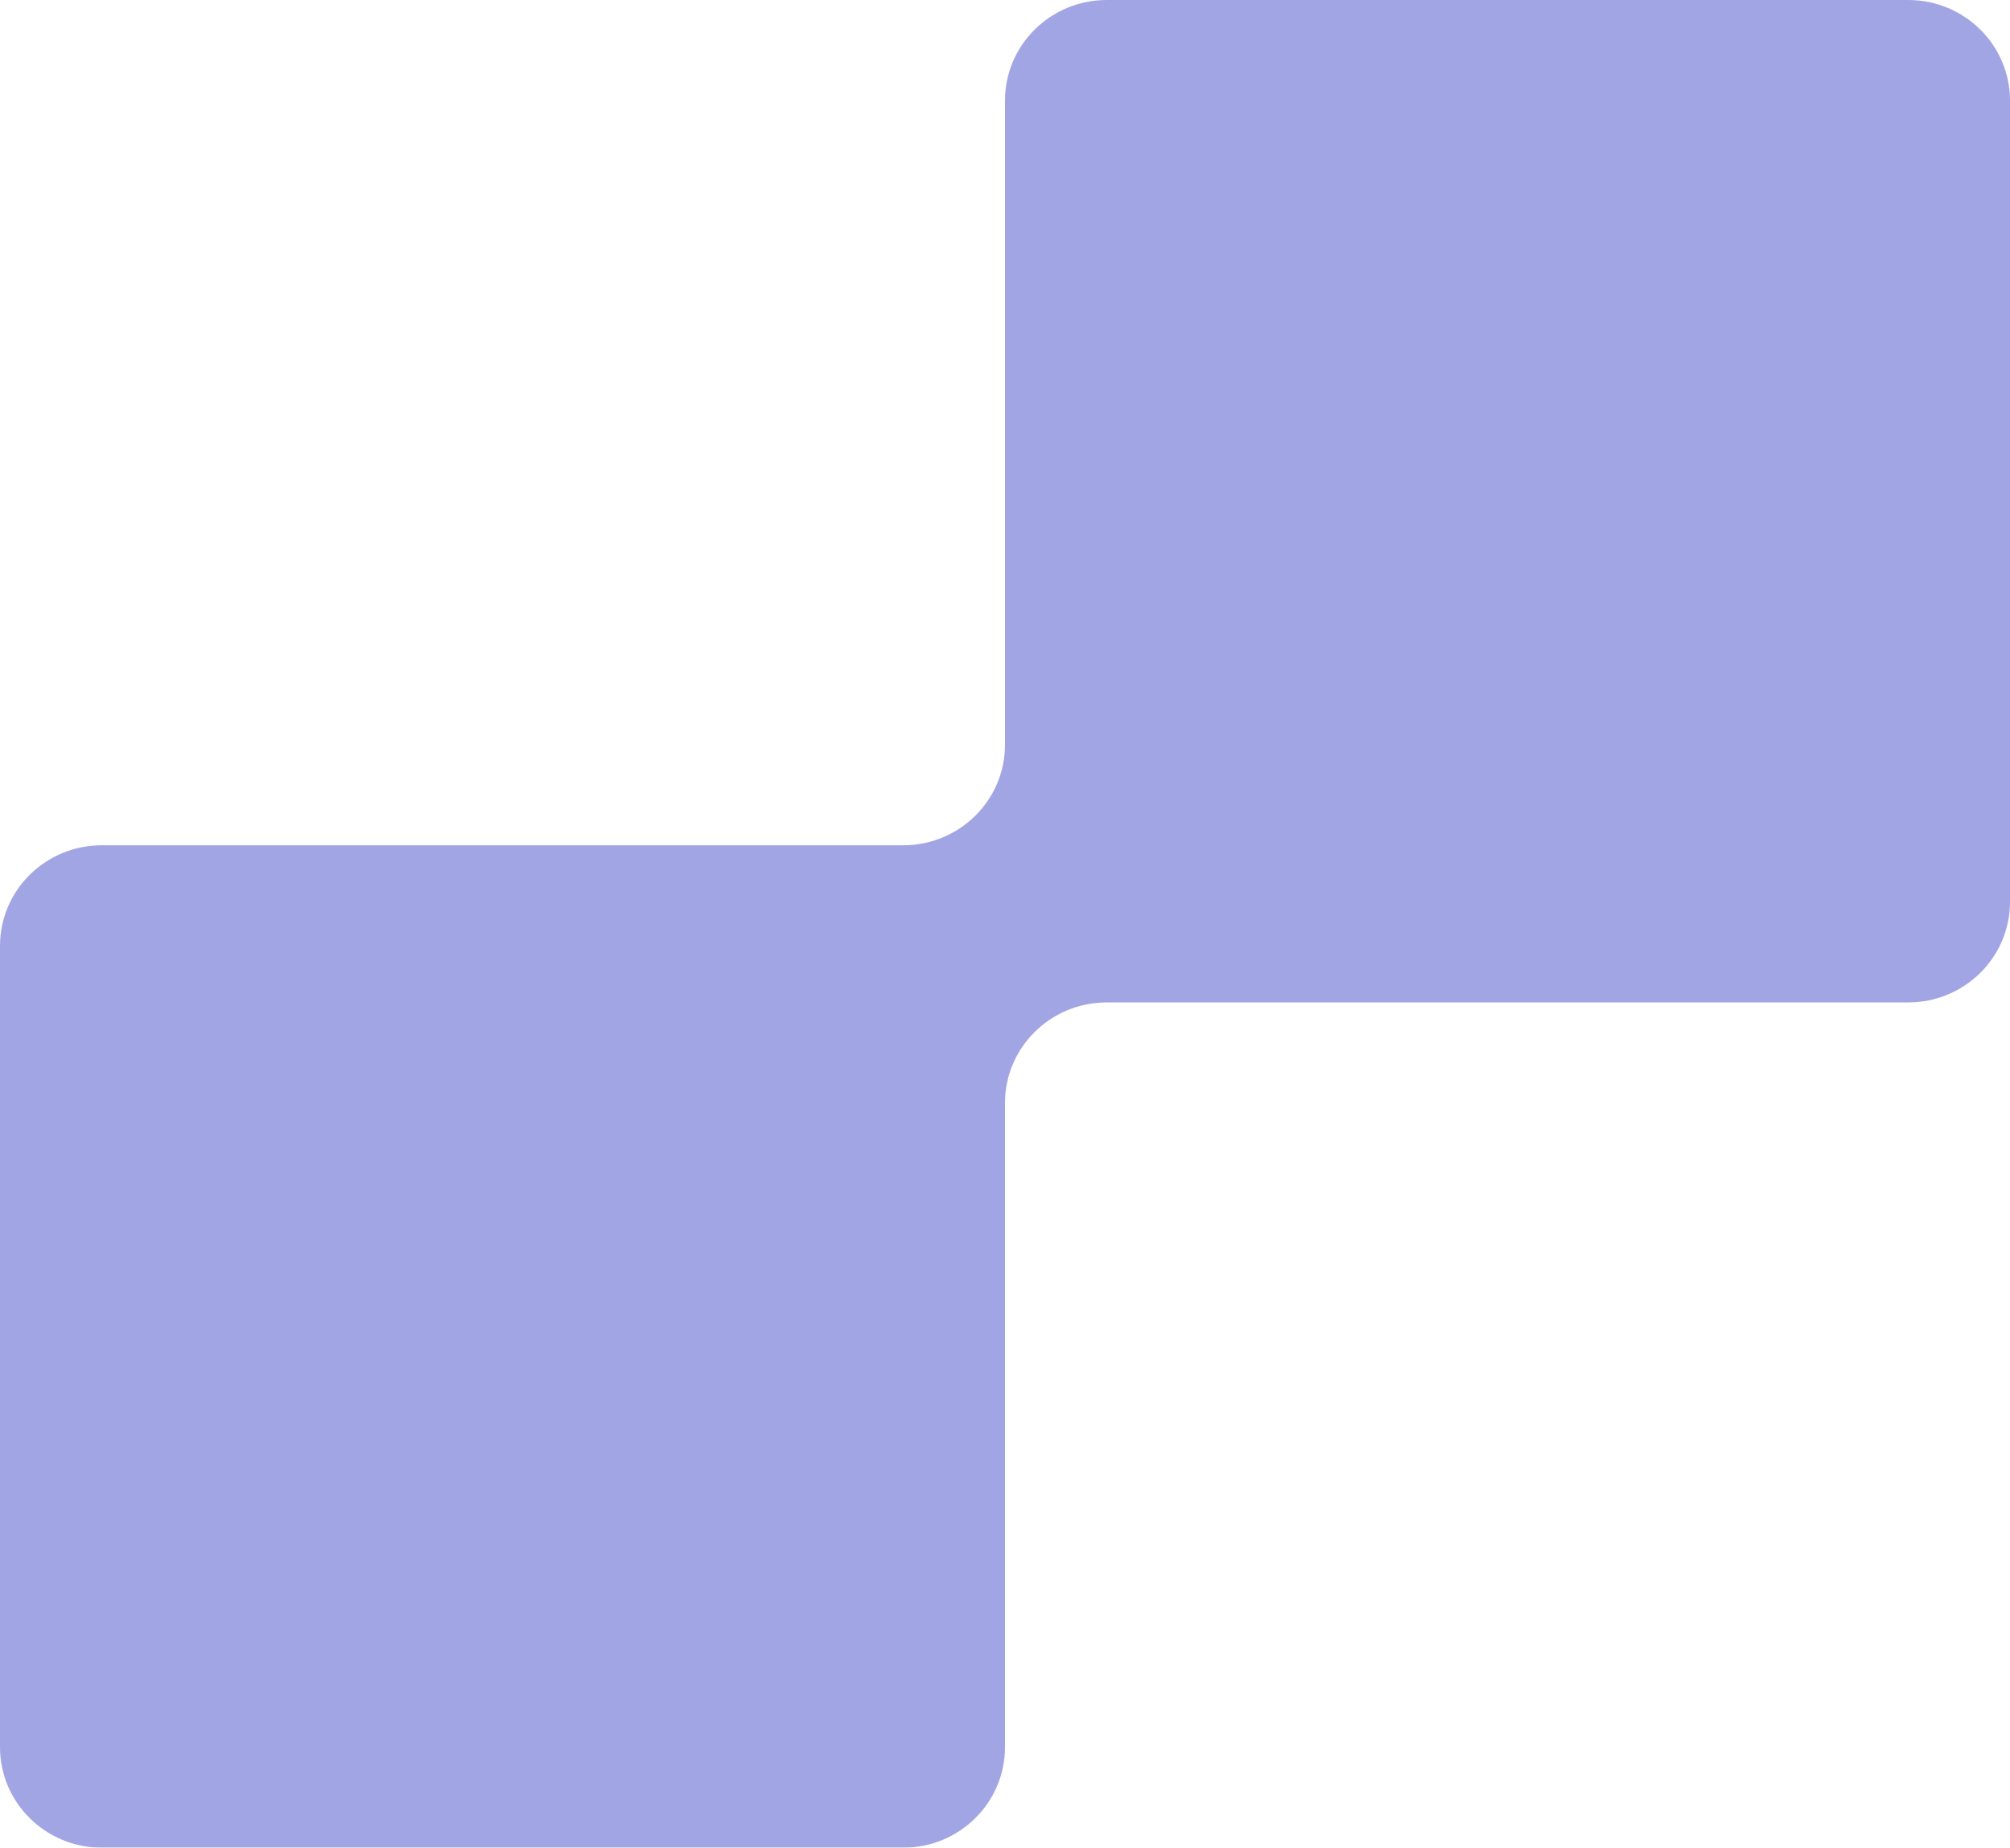 <svg width="210" height="193" viewBox="0 0 210 193" fill="none" xmlns="http://www.w3.org/2000/svg">
<g filter="url(#filter0_b_3670_25443)">
<path d="M105 115.211V182.495C105 188.297 100.239 193 94.367 193L10.633 193C4.761 193 0 188.297 0 182.495V98.798C0 92.996 4.761 88.293 10.633 88.293H94.367C100.239 88.293 105 83.59 105 77.789V10.505C105 4.703 109.76 0 115.633 0L199.367 8.25377e-07C205.239 8.25377e-07 210 4.703 210 10.505L210 94.202C210 100.004 205.239 104.707 199.367 104.707H115.633C109.76 104.707 105 109.41 105 115.211Z" fill="#474CCB" fill-opacity="0.5"/>
</g>
<defs>
<filter id="filter0_b_3670_25443" x="-50.6" y="-50.6" width="311.2" height="294.2" filterUnits="userSpaceOnUse" color-interpolation-filters="sRGB">
<feFlood flood-opacity="0" result="BackgroundImageFix"/>
<feGaussianBlur in="BackgroundImageFix" stdDeviation="25.3"/>
<feComposite in2="SourceAlpha" operator="in" result="effect1_backgroundBlur_3670_25443"/>
<feBlend mode="normal" in="SourceGraphic" in2="effect1_backgroundBlur_3670_25443" result="shape"/>
</filter>
</defs>
</svg>
